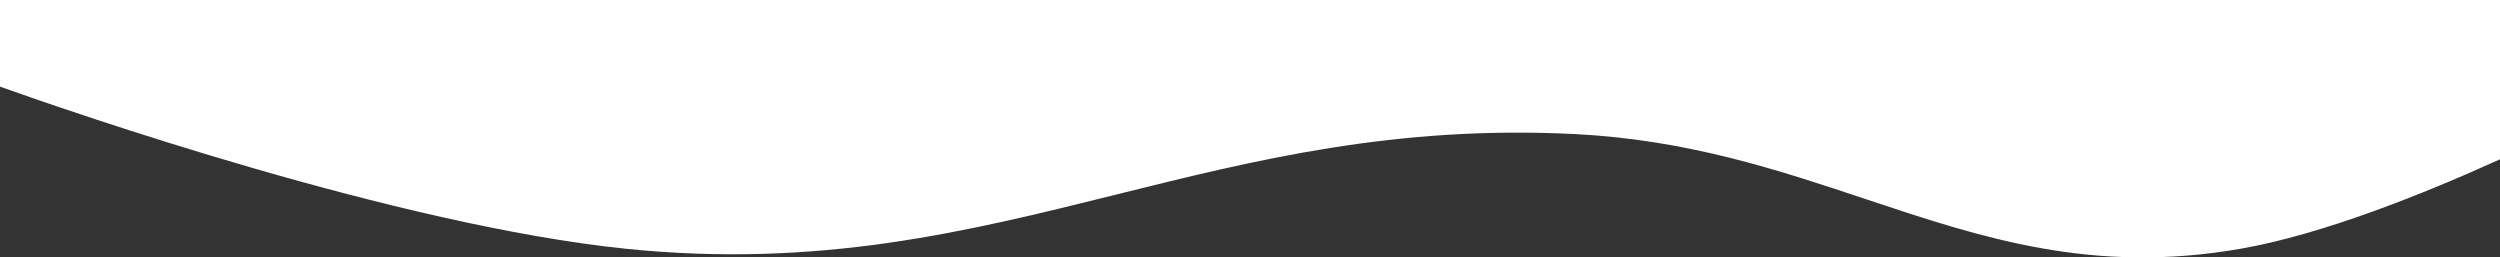 <svg width="1787" height="184" viewBox="0 0 1787 184" fill="none" xmlns="http://www.w3.org/2000/svg">
<rect x="0" y="0" width="1787" height="184" fill="#333333" stroke="none"/>
<path fill-rule="evenodd" clip-rule="evenodd" d="M1787 113.856V7.37465e-06H0V61.926C50.841 80.066 284.6 161.126 447.5 177.82C585.359 191.947 691.089 165.638 798.227 138.98C897.28 114.332 997.537 89.386 1125.5 95.82C1206.36 99.885 1271.27 121.533 1333.71 142.36C1416.75 170.055 1495.44 196.299 1601.5 177.82C1660.54 167.533 1733.37 138.196 1787 113.856Z" fill="white"/>
</svg>
